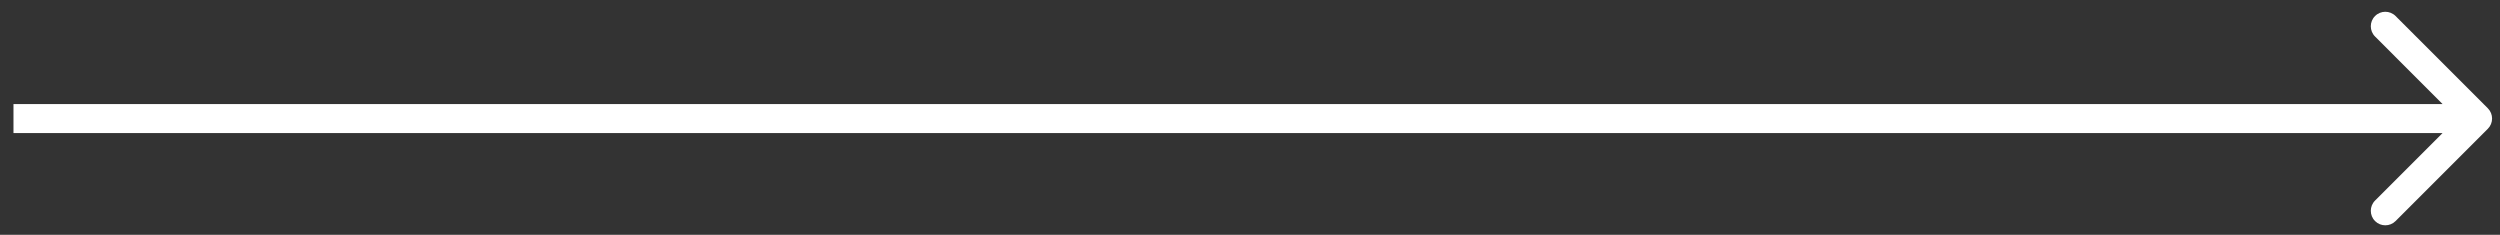 <?xml version="1.0" encoding="UTF-8"?> <svg xmlns="http://www.w3.org/2000/svg" width="181" height="17" viewBox="0 0 181 17" fill="none"><rect x="0" y="0" width="181" height="17" fill="#333333" stroke="none"/> <path d="M180.119 9.325C180.529 8.915 180.529 8.25 180.119 7.84L173.439 1.16C173.029 0.75 172.364 0.75 171.954 1.16C171.544 1.57 171.544 2.234 171.954 2.644L177.892 8.583L171.954 14.521C171.544 14.931 171.544 15.595 171.954 16.005C172.364 16.415 173.029 16.415 173.439 16.005L180.119 9.325ZM0.976 9.632H179.377V7.533H0.976V9.632Z" fill="white"></path> </svg> 